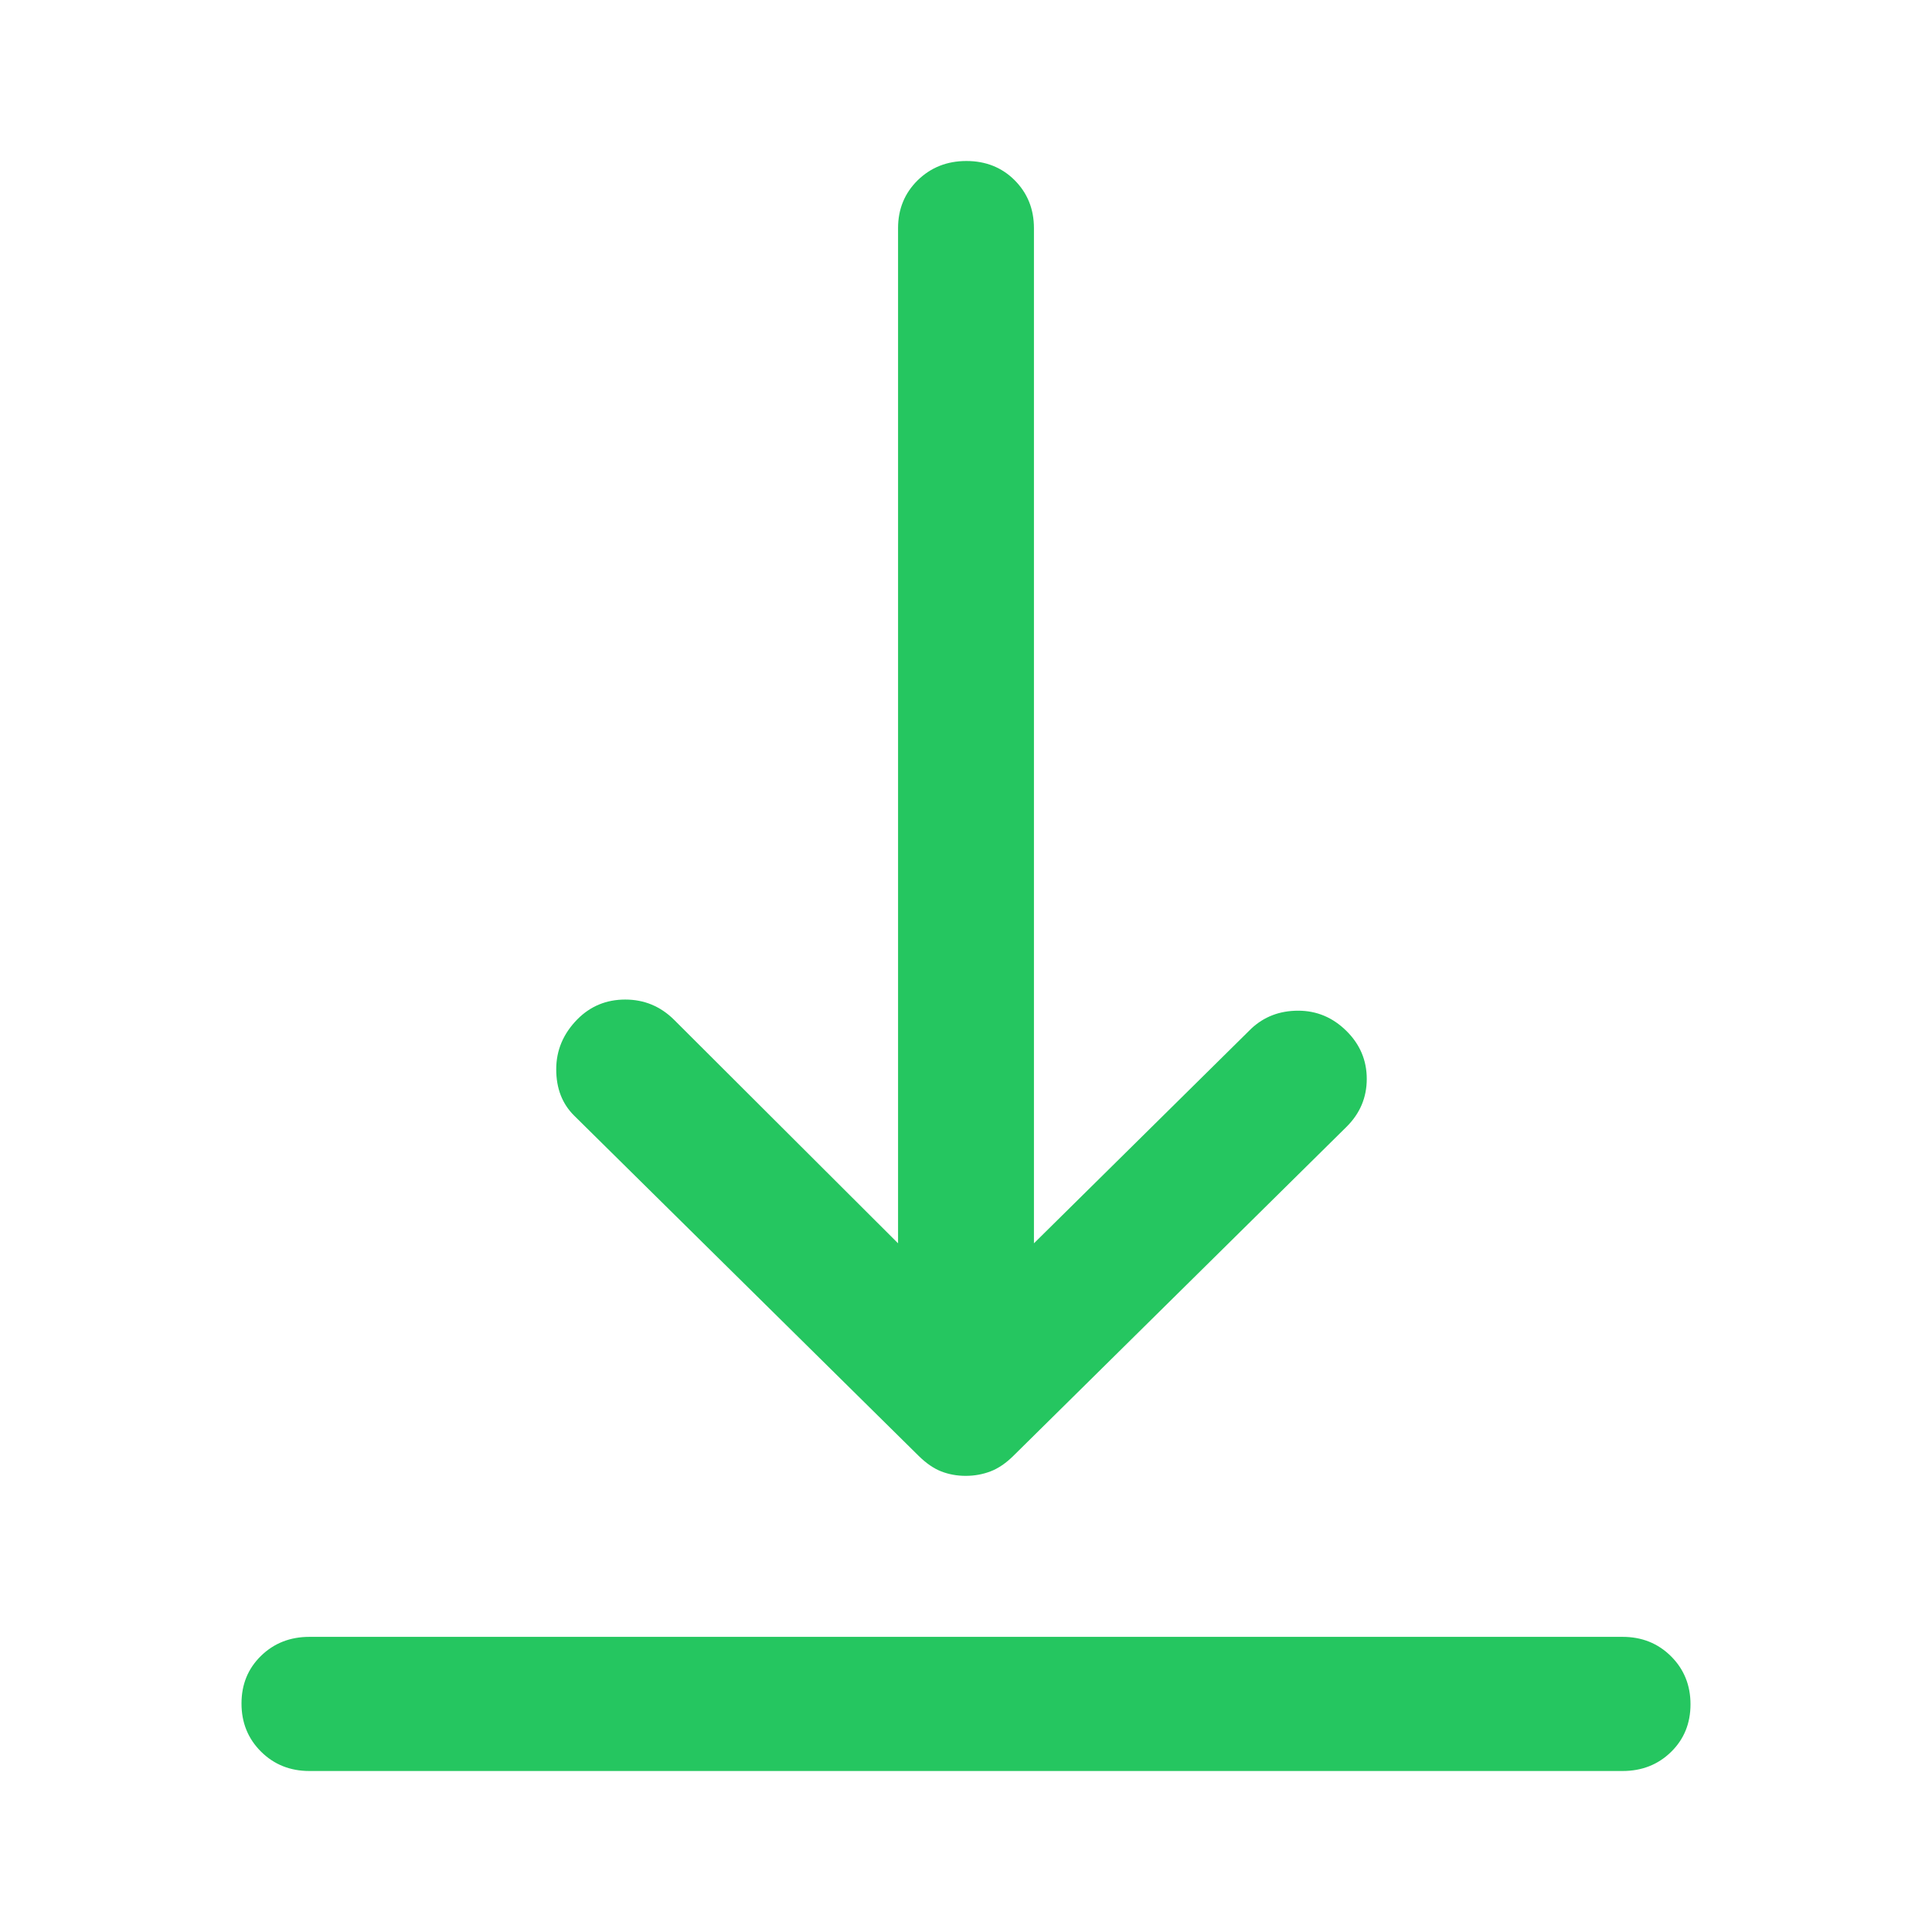 <svg width="30" height="30" viewBox="0 0 30 30" fill="none" xmlns="http://www.w3.org/2000/svg">
<path d="M4.805 27.5C4.506 27.5 4.255 27.4 4.053 27.199C3.851 26.998 3.75 26.749 3.75 26.452C3.75 26.155 3.851 25.909 4.053 25.712C4.255 25.515 4.506 25.417 4.805 25.417H25.195C25.494 25.417 25.745 25.517 25.947 25.718C26.149 25.919 26.25 26.168 26.25 26.464C26.25 26.761 26.149 27.008 25.947 27.205C25.745 27.402 25.494 27.5 25.195 27.5H4.805ZM14.995 22.917C14.858 22.917 14.73 22.893 14.613 22.847C14.496 22.801 14.379 22.72 14.262 22.604L8.918 17.326C8.73 17.141 8.637 16.901 8.637 16.604C8.637 16.308 8.747 16.049 8.967 15.826C9.169 15.623 9.416 15.521 9.709 15.521C10.002 15.521 10.254 15.625 10.465 15.833L13.945 19.306V3.542C13.945 3.247 14.047 2.999 14.25 2.799C14.454 2.6 14.706 2.5 15.006 2.5C15.307 2.5 15.557 2.6 15.756 2.799C15.955 2.999 16.055 3.247 16.055 3.542V19.306L19.43 15.972C19.628 15.787 19.87 15.694 20.158 15.694C20.446 15.694 20.695 15.799 20.906 16.007C21.117 16.215 21.223 16.464 21.223 16.753C21.223 17.043 21.117 17.292 20.906 17.5L15.738 22.604C15.621 22.72 15.502 22.801 15.382 22.847C15.262 22.893 15.133 22.917 14.995 22.917Z" fill="#25C660"/>
</svg>
